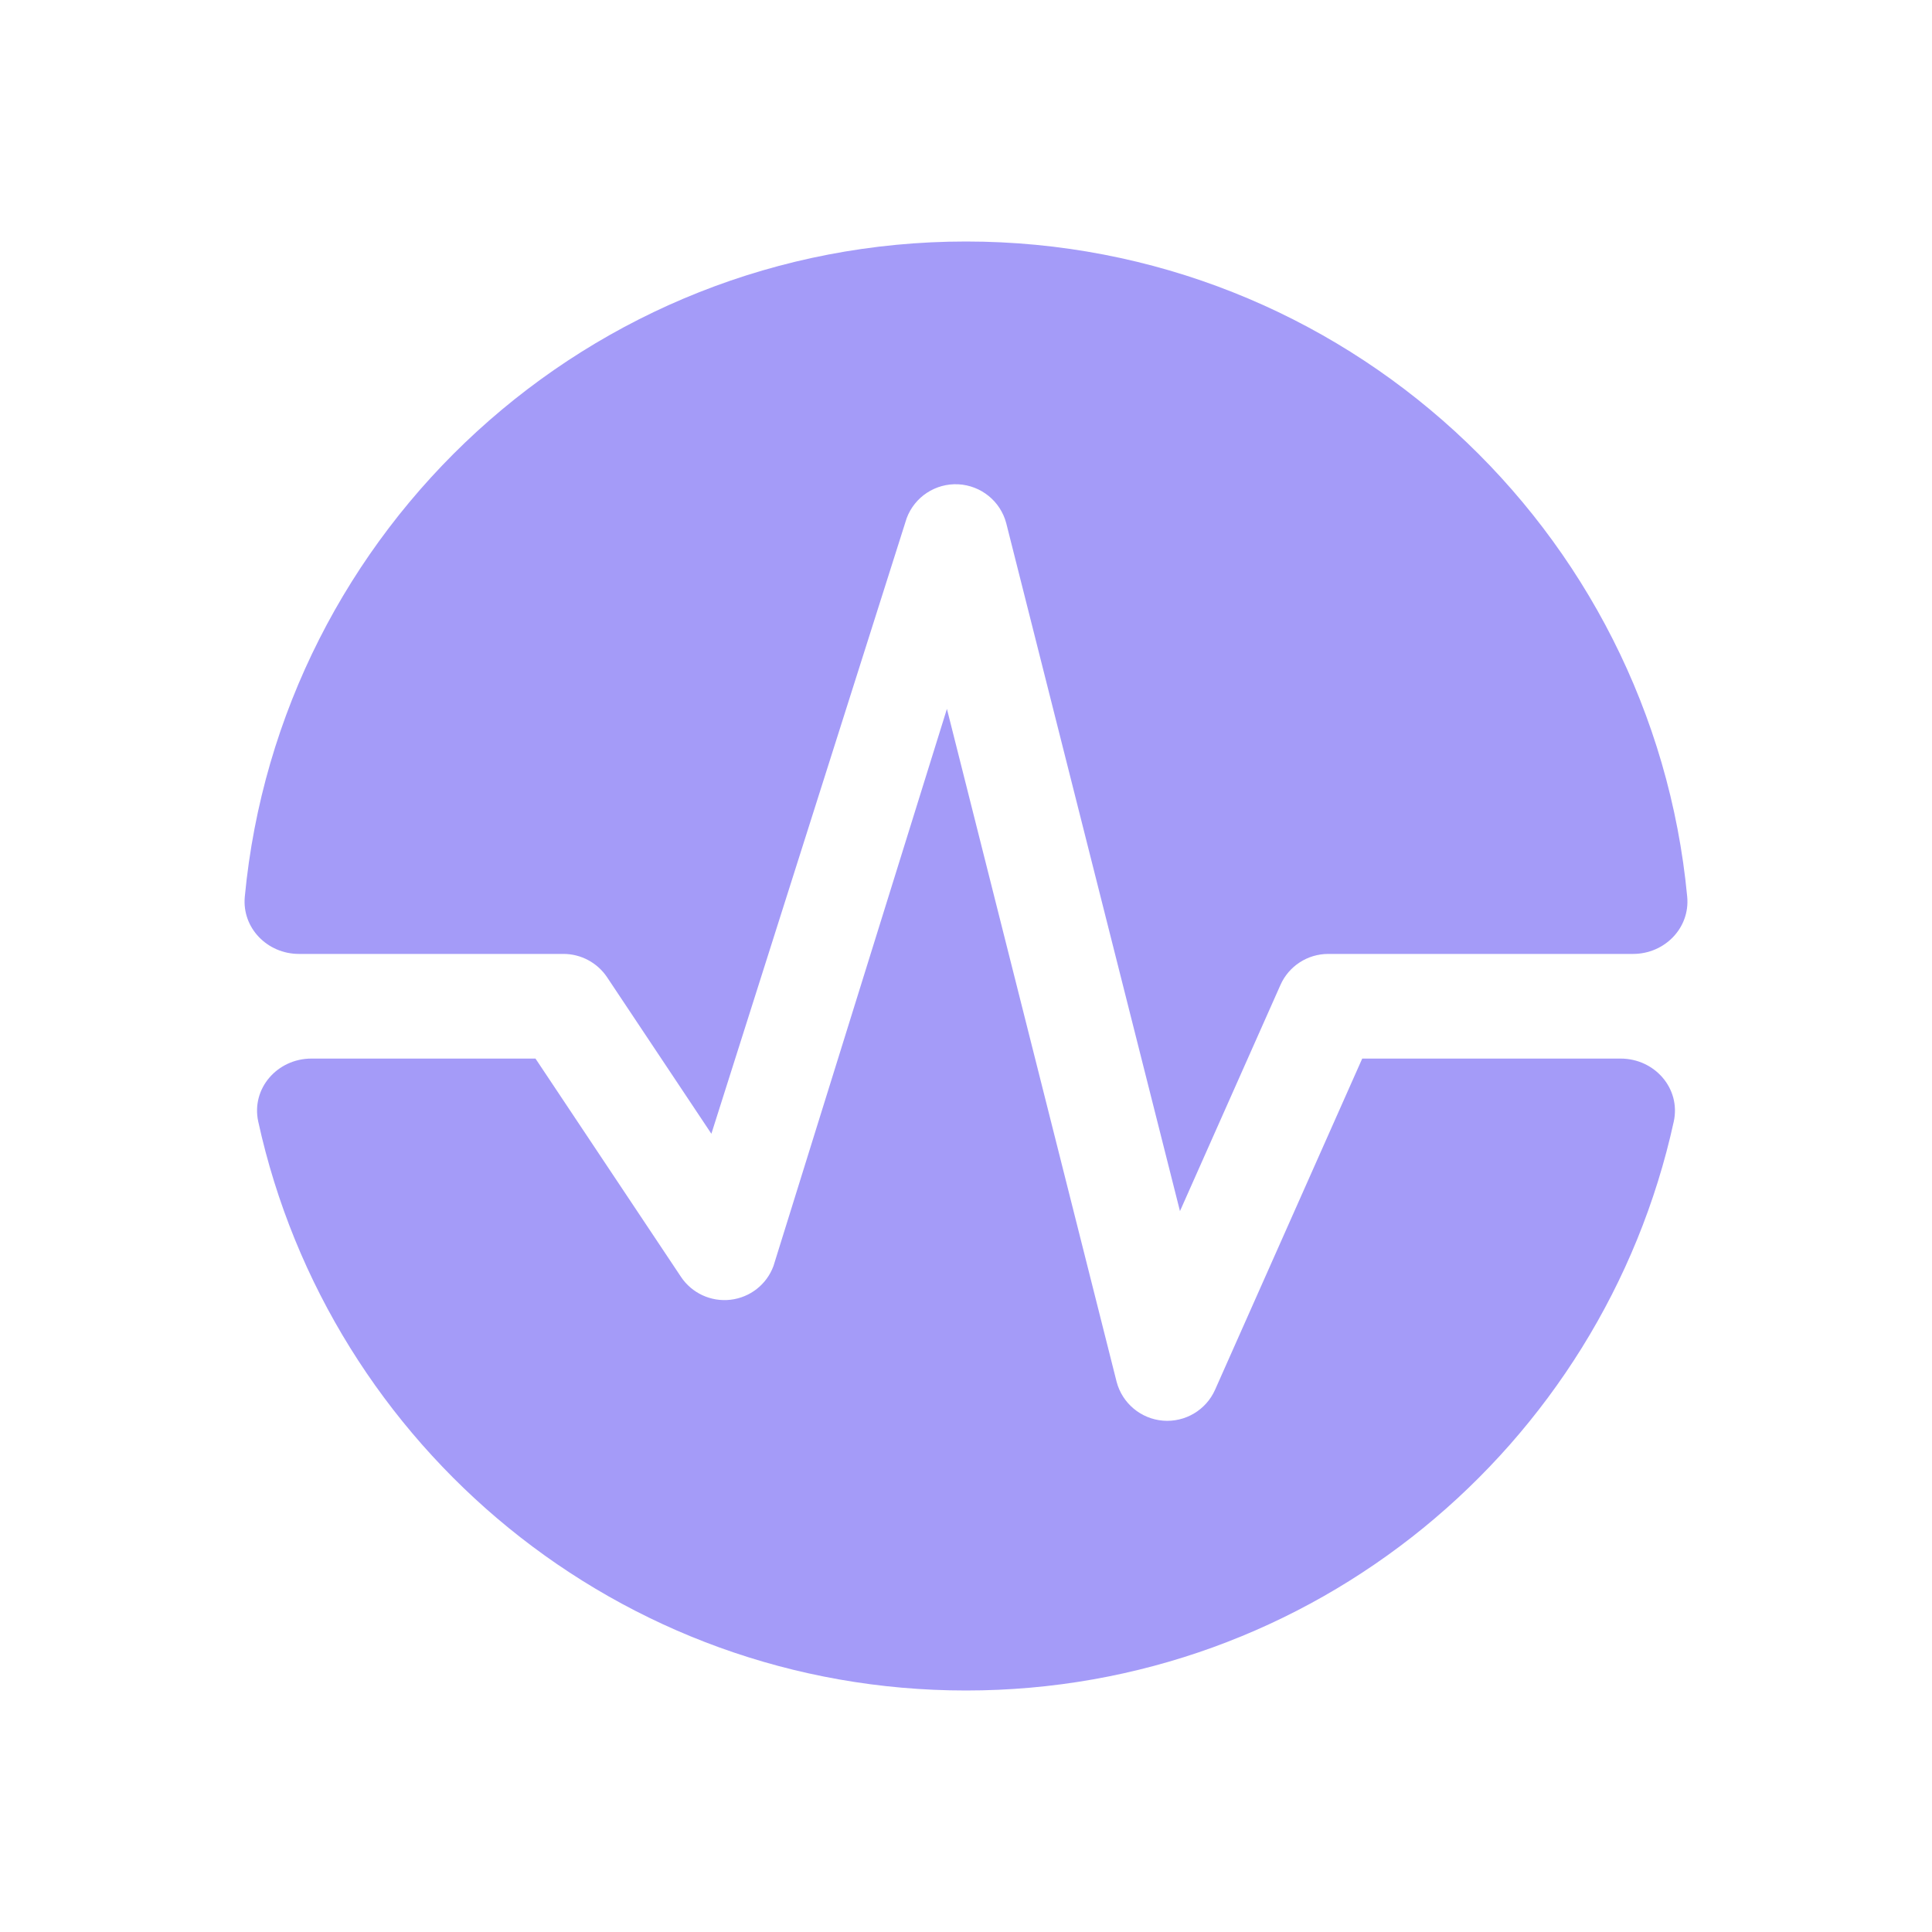 <?xml version="1.0" encoding="UTF-8"?> <svg xmlns="http://www.w3.org/2000/svg" width="24" height="24" viewBox="0 0 24 24" fill="none"> <path d="M3.713 11.85C3.322 11.85 3.004 11.528 3.041 11.139C3.474 6.572 7.32 3 12 3C16.68 3 20.526 6.572 20.959 11.139C20.996 11.528 20.678 11.85 20.287 11.85H16.5C16.243 11.85 16.01 12.001 15.906 12.236L14.658 15.045L12.5 6.5C12.428 6.226 12.187 6.031 11.904 6.016C11.621 6.002 11.362 6.172 11.263 6.437L8.837 14.084L7.541 12.139C7.42 11.959 7.217 11.85 7 11.85H3.713Z" fill="#A49BF8"></path> <path d="M3.868 13.15C3.446 13.15 3.118 13.521 3.208 13.933C4.093 17.975 7.693 21 12 21C16.307 21 19.907 17.975 20.792 13.933C20.882 13.521 20.554 13.15 20.132 13.15H16.922L15.094 17.264C14.982 17.516 14.723 17.67 14.448 17.648C14.173 17.626 13.941 17.432 13.871 17.165L11.763 8.806L9.608 15.728C9.523 15.957 9.317 16.118 9.074 16.146C8.832 16.174 8.594 16.064 8.459 15.861L6.652 13.15H3.868Z" fill="#A49BF8"></path> </svg> 